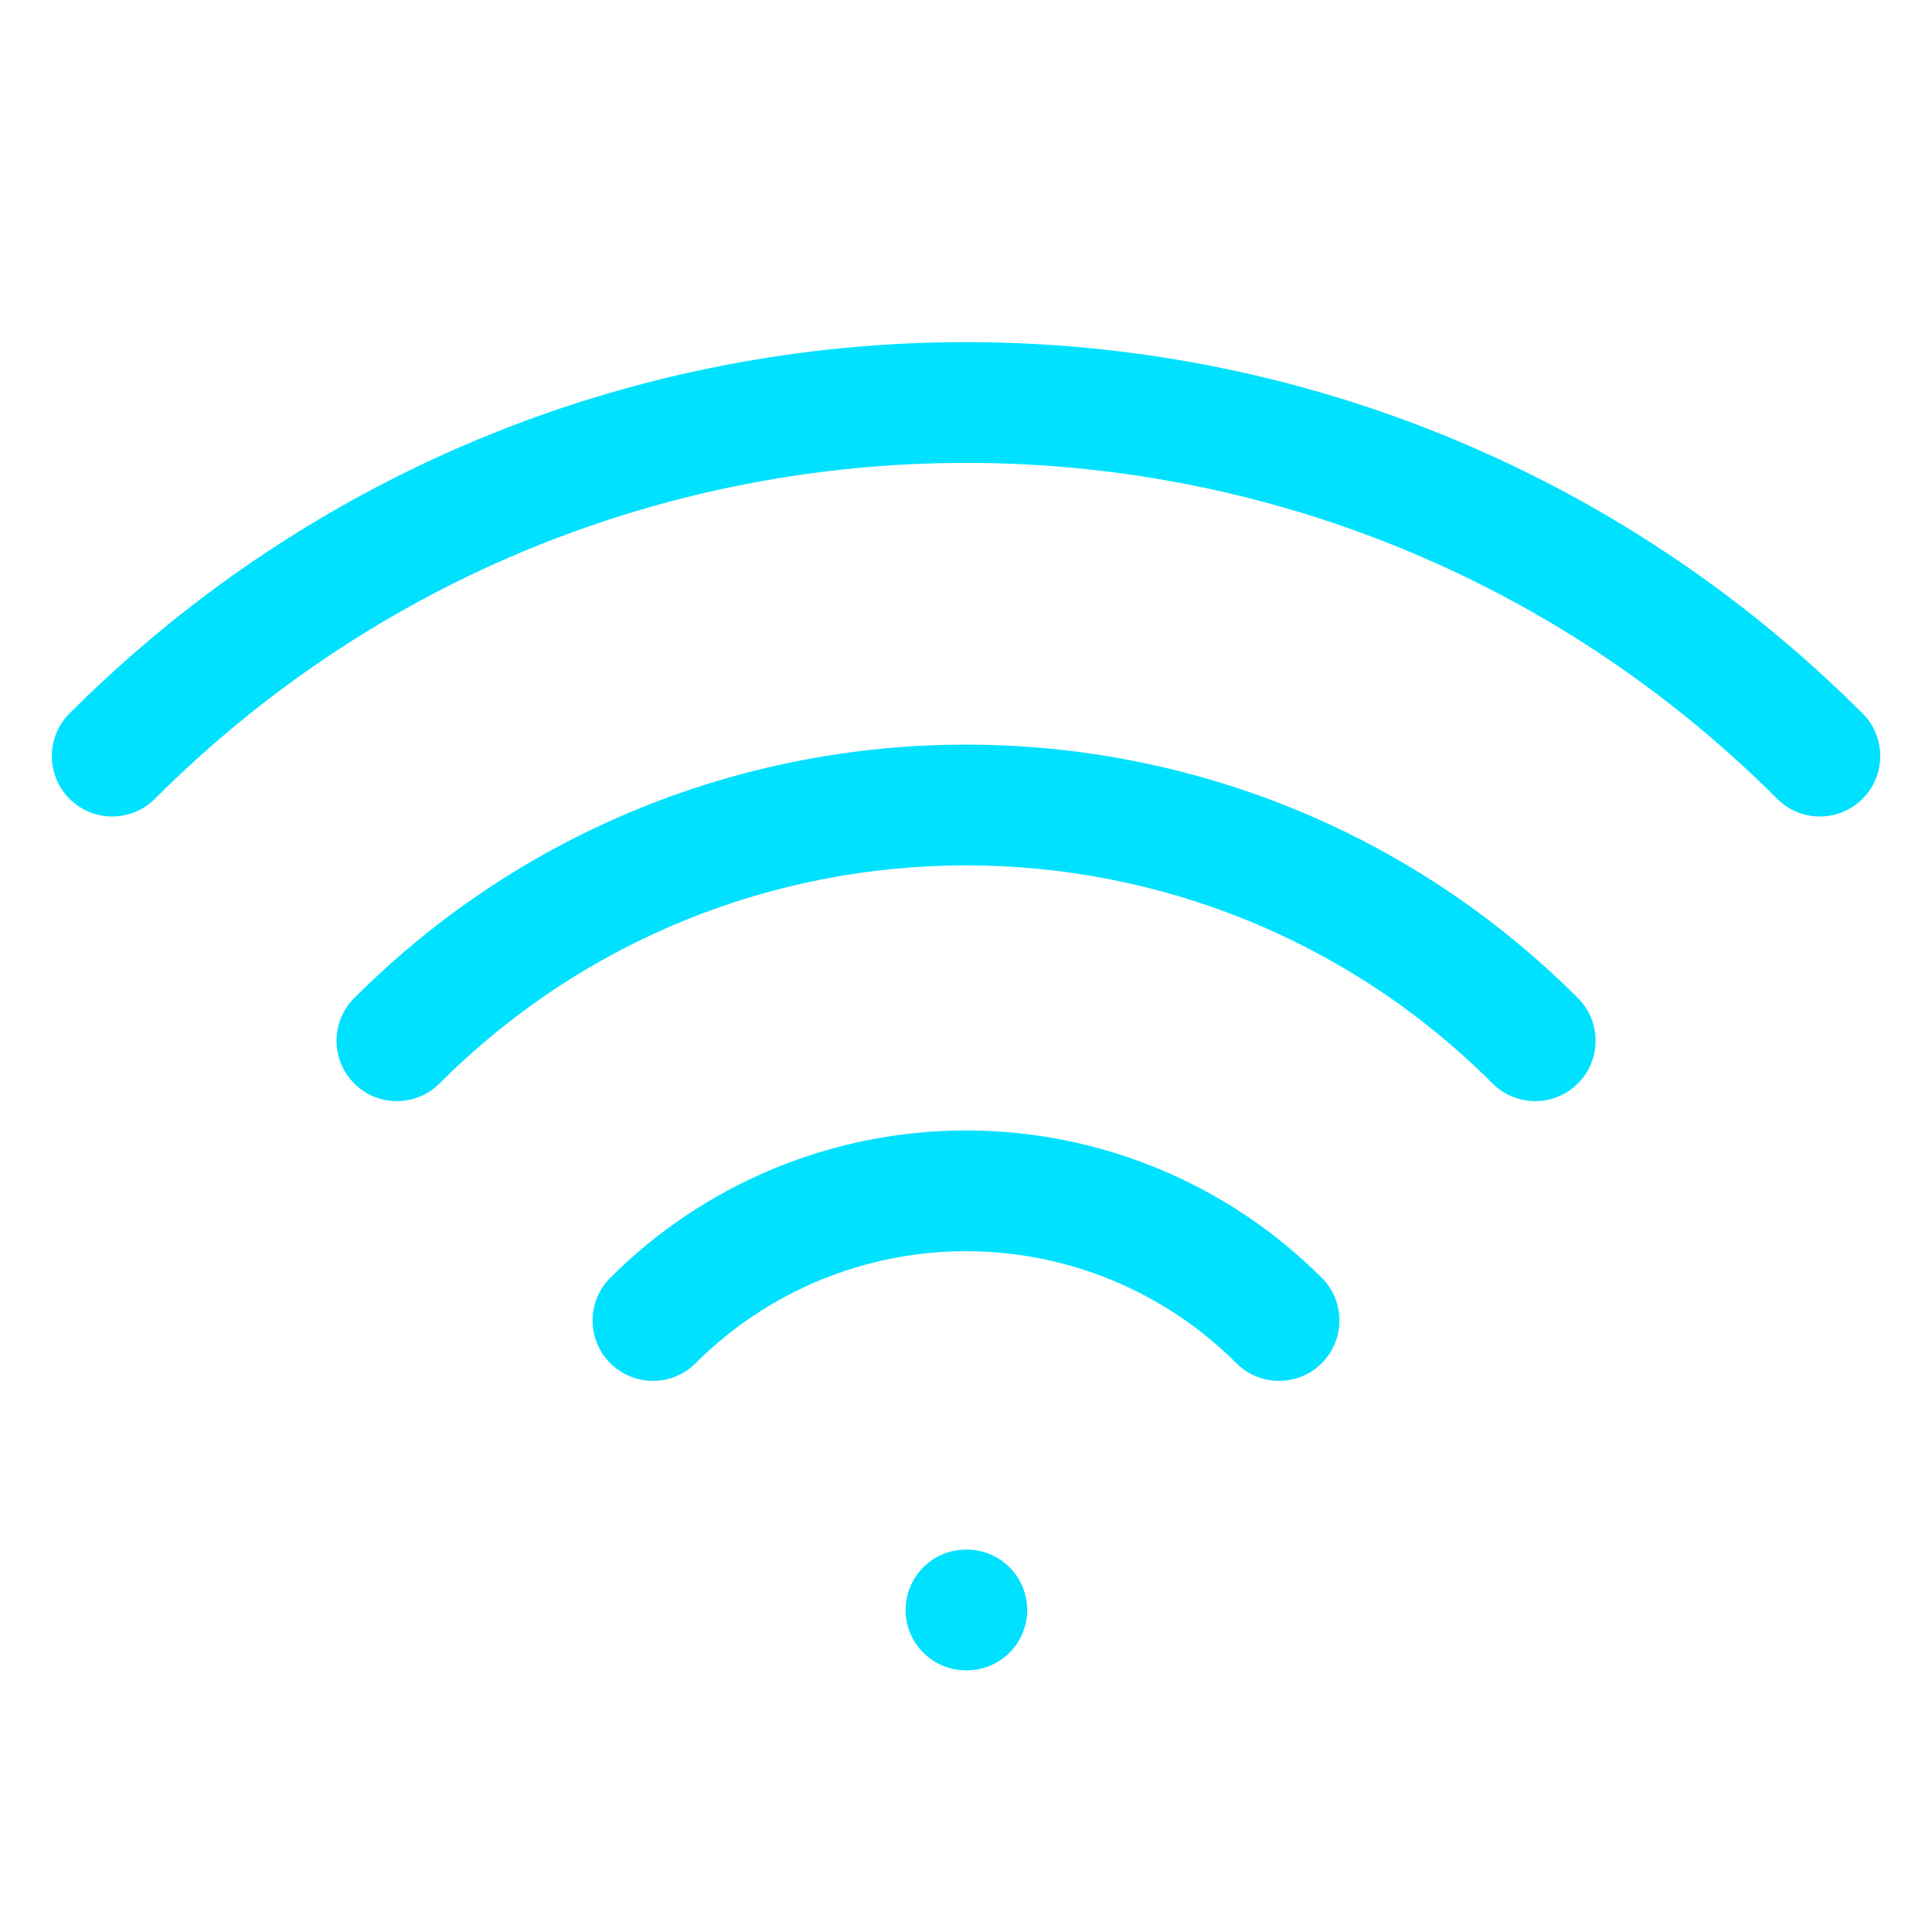 <svg width="56" height="56" viewBox="0 0 56 56" fill="none" xmlns="http://www.w3.org/2000/svg">
<path fill-rule="evenodd" clip-rule="evenodd" d="M51.513 23.154C38.527 10.171 17.473 10.171 4.49 23.154C3.807 23.837 2.699 23.837 2.015 23.154C1.332 22.471 1.332 21.362 2.015 20.679C16.365 6.329 39.635 6.329 53.987 20.679C54.671 21.362 54.671 22.47 53.987 23.154C53.304 23.837 52.196 23.837 51.513 23.154ZM43.262 31.404C34.834 22.976 21.167 22.976 12.741 31.404C12.058 32.088 10.95 32.088 10.266 31.405C9.583 30.721 9.583 29.613 10.266 28.93C20.059 19.134 35.942 19.135 45.737 28.93C46.42 29.613 46.42 30.721 45.737 31.404C45.053 32.088 43.945 32.088 43.262 31.404ZM28 36.267C25.061 36.267 22.242 37.434 20.163 39.513C19.48 40.196 18.372 40.196 17.689 39.513C17.005 38.829 17.005 37.721 17.689 37.038C20.423 34.303 24.133 32.767 28 32.767C31.868 32.767 35.577 34.303 38.312 37.038C38.995 37.721 38.995 38.829 38.312 39.513C37.629 40.196 36.521 40.196 35.837 39.513C33.759 37.434 30.94 36.267 28 36.267ZM26.25 46.666C26.25 45.7 27.034 44.916 28 44.916H28.024C28.99 44.916 29.774 45.7 29.774 46.666C29.774 47.633 28.99 48.416 28.024 48.416H28C27.034 48.416 26.25 47.633 26.25 46.666Z" fill="#00E1FF"/>
</svg>
